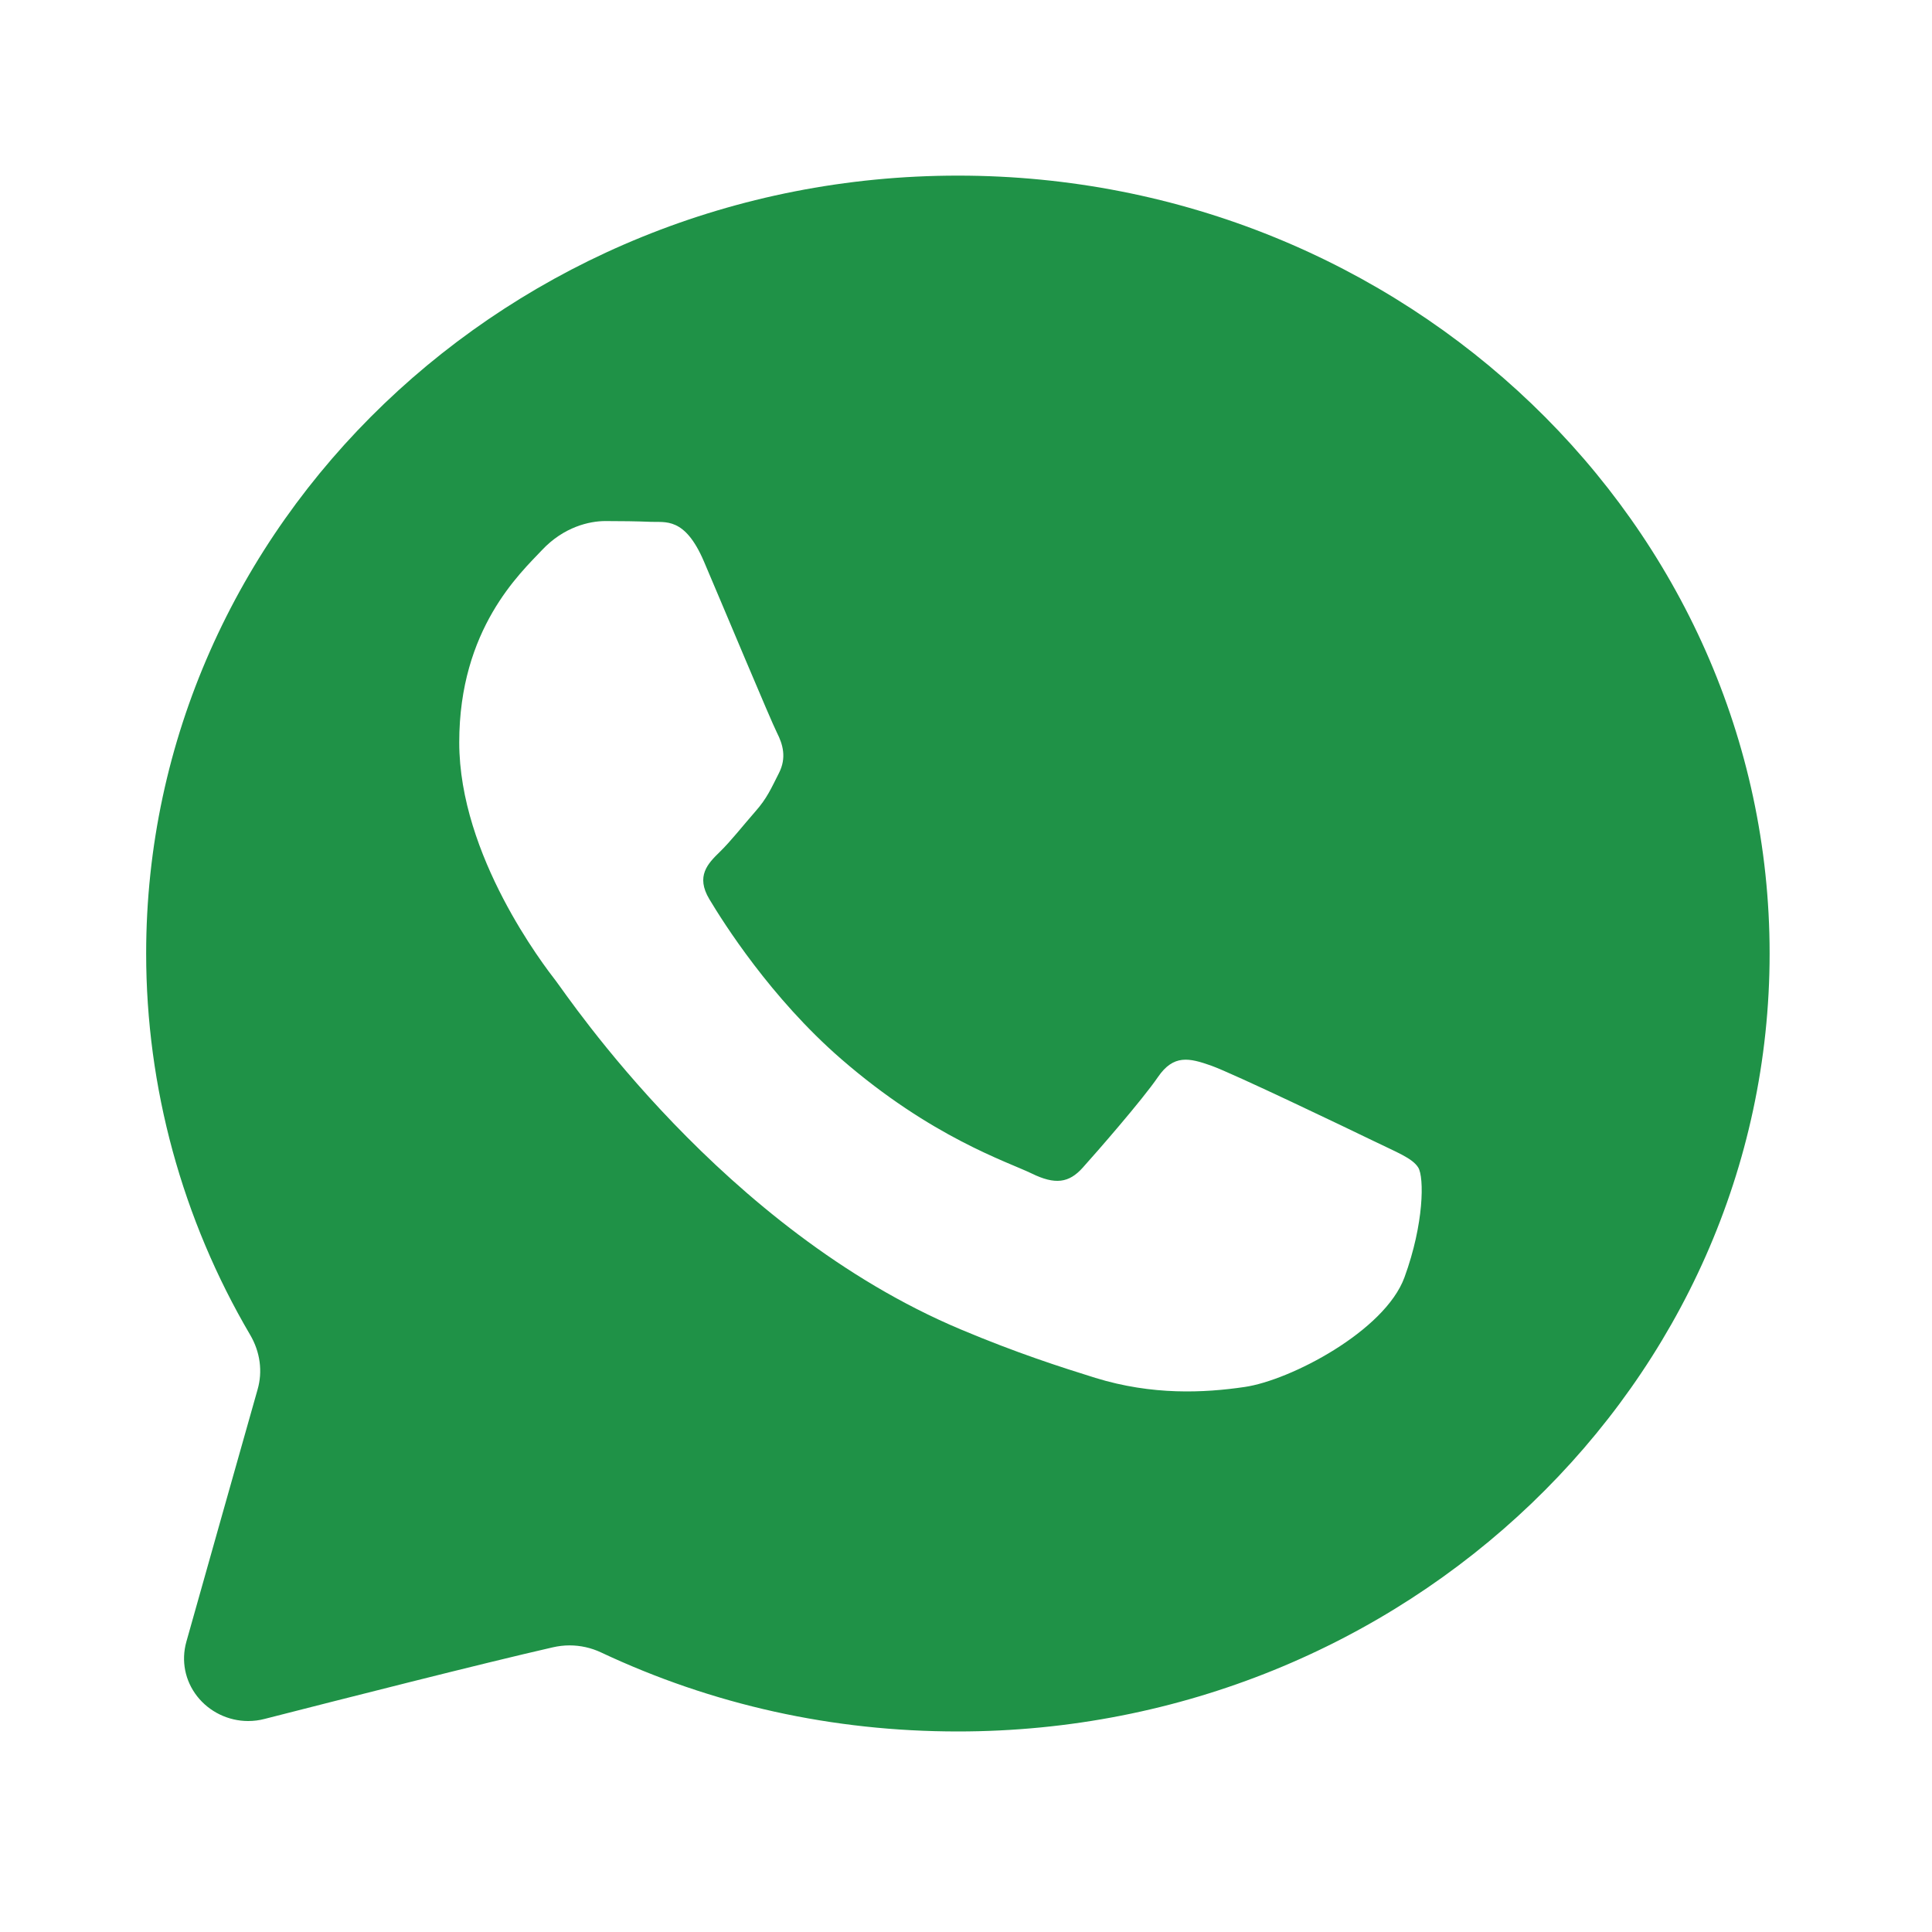 <?xml version="1.0" encoding="UTF-8"?> <svg xmlns="http://www.w3.org/2000/svg" width="20" height="20" viewBox="0 0 20 20" fill="none"><path d="M9.916 1.818C5.282 1.818 1.513 5.431 1.513 9.871C1.513 11.255 1.885 12.62 2.59 13.819C2.693 13.995 2.721 14.197 2.666 14.386C2.461 15.108 2.135 16.265 1.929 16.996C1.874 17.193 1.915 17.399 2.041 17.56C2.167 17.721 2.364 17.816 2.568 17.816C2.626 17.816 2.684 17.809 2.74 17.794C3.542 17.589 4.995 17.219 5.723 17.053C5.78 17.04 5.838 17.033 5.896 17.033C6.008 17.033 6.12 17.058 6.22 17.105C7.376 17.649 8.619 17.924 9.916 17.924C14.549 17.924 18.319 14.312 18.319 9.871C18.319 5.431 14.549 1.818 9.916 1.818ZM14.539 13.223C14.335 13.78 13.355 14.29 12.884 14.358C12.462 14.42 11.928 14.445 11.34 14.264C10.984 14.153 10.527 14.007 9.943 13.761C7.484 12.726 5.878 10.314 5.755 10.155C5.632 9.996 4.754 8.86 4.754 7.685C4.754 6.51 5.387 5.932 5.612 5.693C5.837 5.454 6.102 5.394 6.266 5.394C6.429 5.394 6.593 5.396 6.735 5.402C6.886 5.41 7.088 5.347 7.287 5.812C7.491 6.29 7.982 7.466 8.043 7.585C8.104 7.705 8.145 7.844 8.063 8.004C7.982 8.163 7.941 8.263 7.818 8.402C7.696 8.541 7.561 8.713 7.45 8.82C7.328 8.939 7.2 9.069 7.343 9.308C7.486 9.547 7.978 10.329 8.707 10.962C9.643 11.775 10.433 12.028 10.678 12.147C10.923 12.267 11.066 12.247 11.209 12.087C11.352 11.928 11.822 11.39 11.986 11.151C12.149 10.912 12.312 10.952 12.537 11.031C12.762 11.111 13.967 11.689 14.212 11.808C14.457 11.928 14.621 11.988 14.682 12.087C14.743 12.187 14.743 12.665 14.539 13.223Z" fill="#1F9247"></path></svg> 